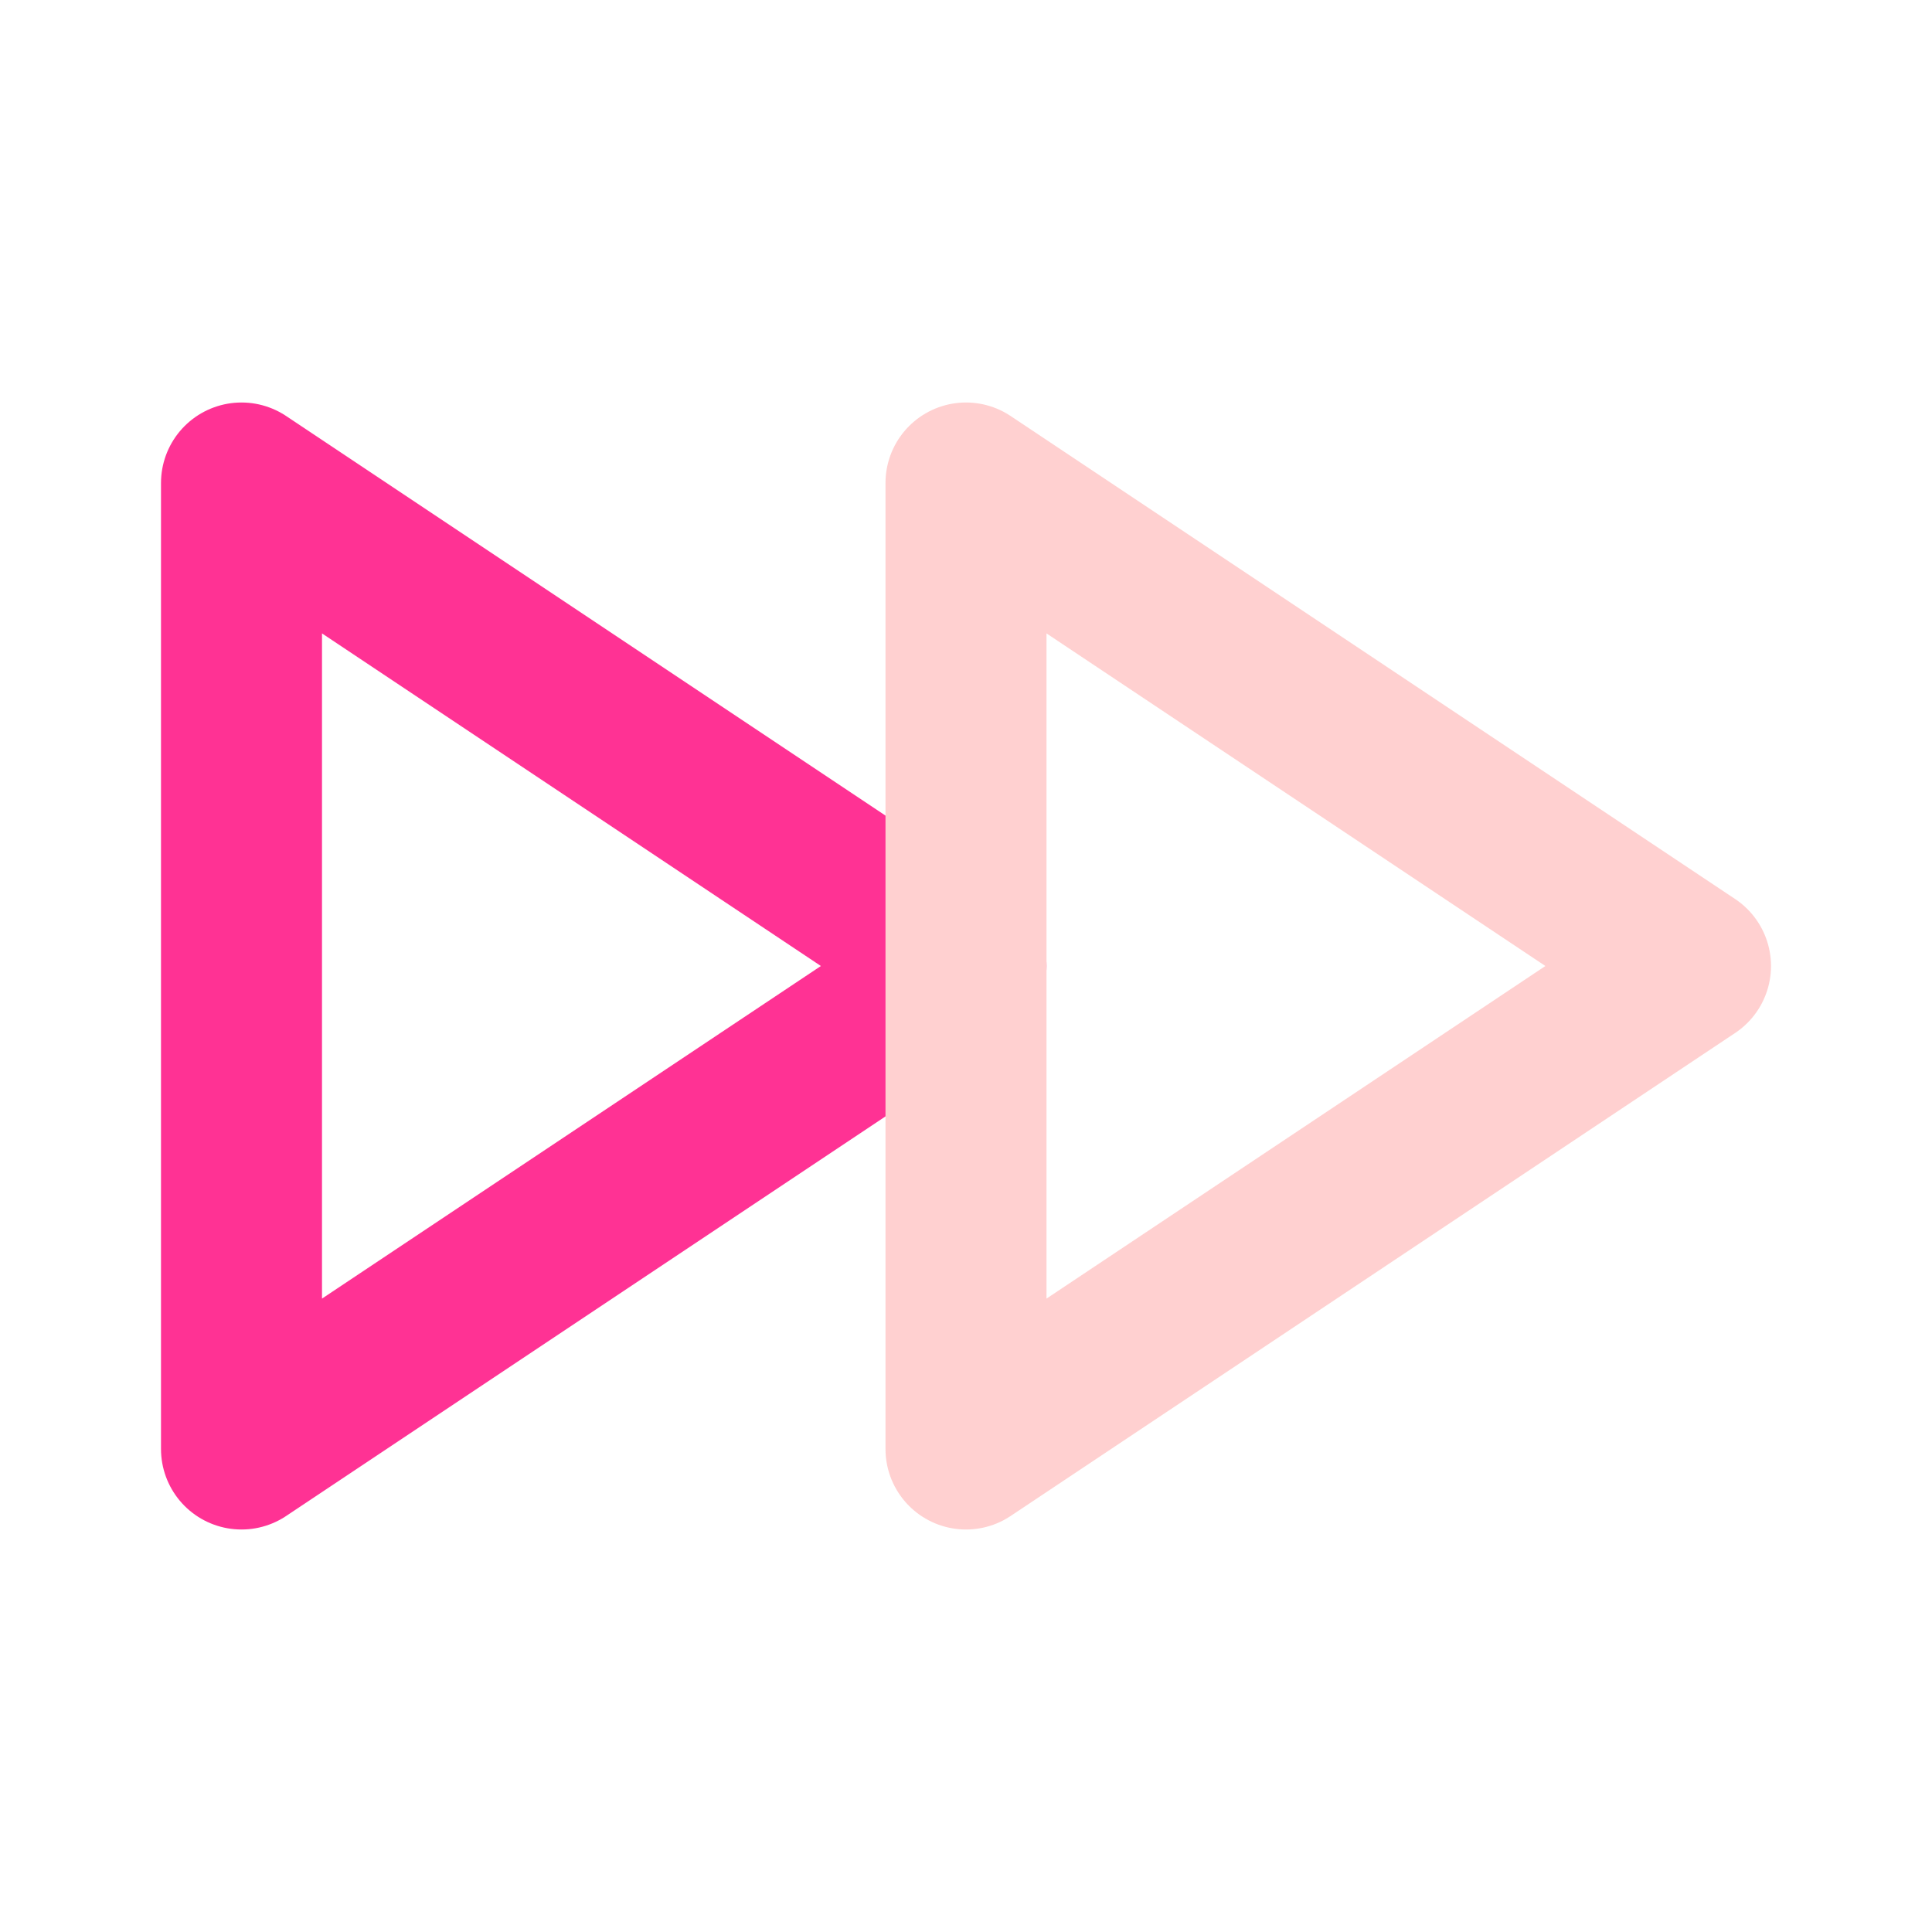 <!DOCTYPE svg PUBLIC "-//W3C//DTD SVG 1.1//EN" "http://www.w3.org/Graphics/SVG/1.1/DTD/svg11.dtd">
<!-- Uploaded to: SVG Repo, www.svgrepo.com, Transformed by: SVG Repo Mixer Tools -->
<svg fill="#000000" width="800px" height="800px" viewBox="0 0 24 24" id="fast-forward" data-name="Line Color" xmlns="http://www.w3.org/2000/svg" class="icon line-color" transform="matrix(1, 0, 0, 1, 0, 0)rotate(0)">
<g id="SVGRepo_bgCarrier" stroke-width="0"/>
<g id="SVGRepo_tracerCarrier" stroke-linecap="round" stroke-linejoin="round"/>
<g id="SVGRepo_iconCarrier">
<polygon id="secondary" points="3 6 3 18 12 12 3 6" style="fill: none; stroke: #ff3294; stroke-linecap: round; stroke-linejoin: round; stroke-width: 2;"/>
<polygon id="primary" points="21 12 12 18 12 6 21 12" style="fill: none; stroke: #ffd0d0; stroke-linecap: round; stroke-linejoin: round; stroke-width: 2;"/>
</g>
</svg>